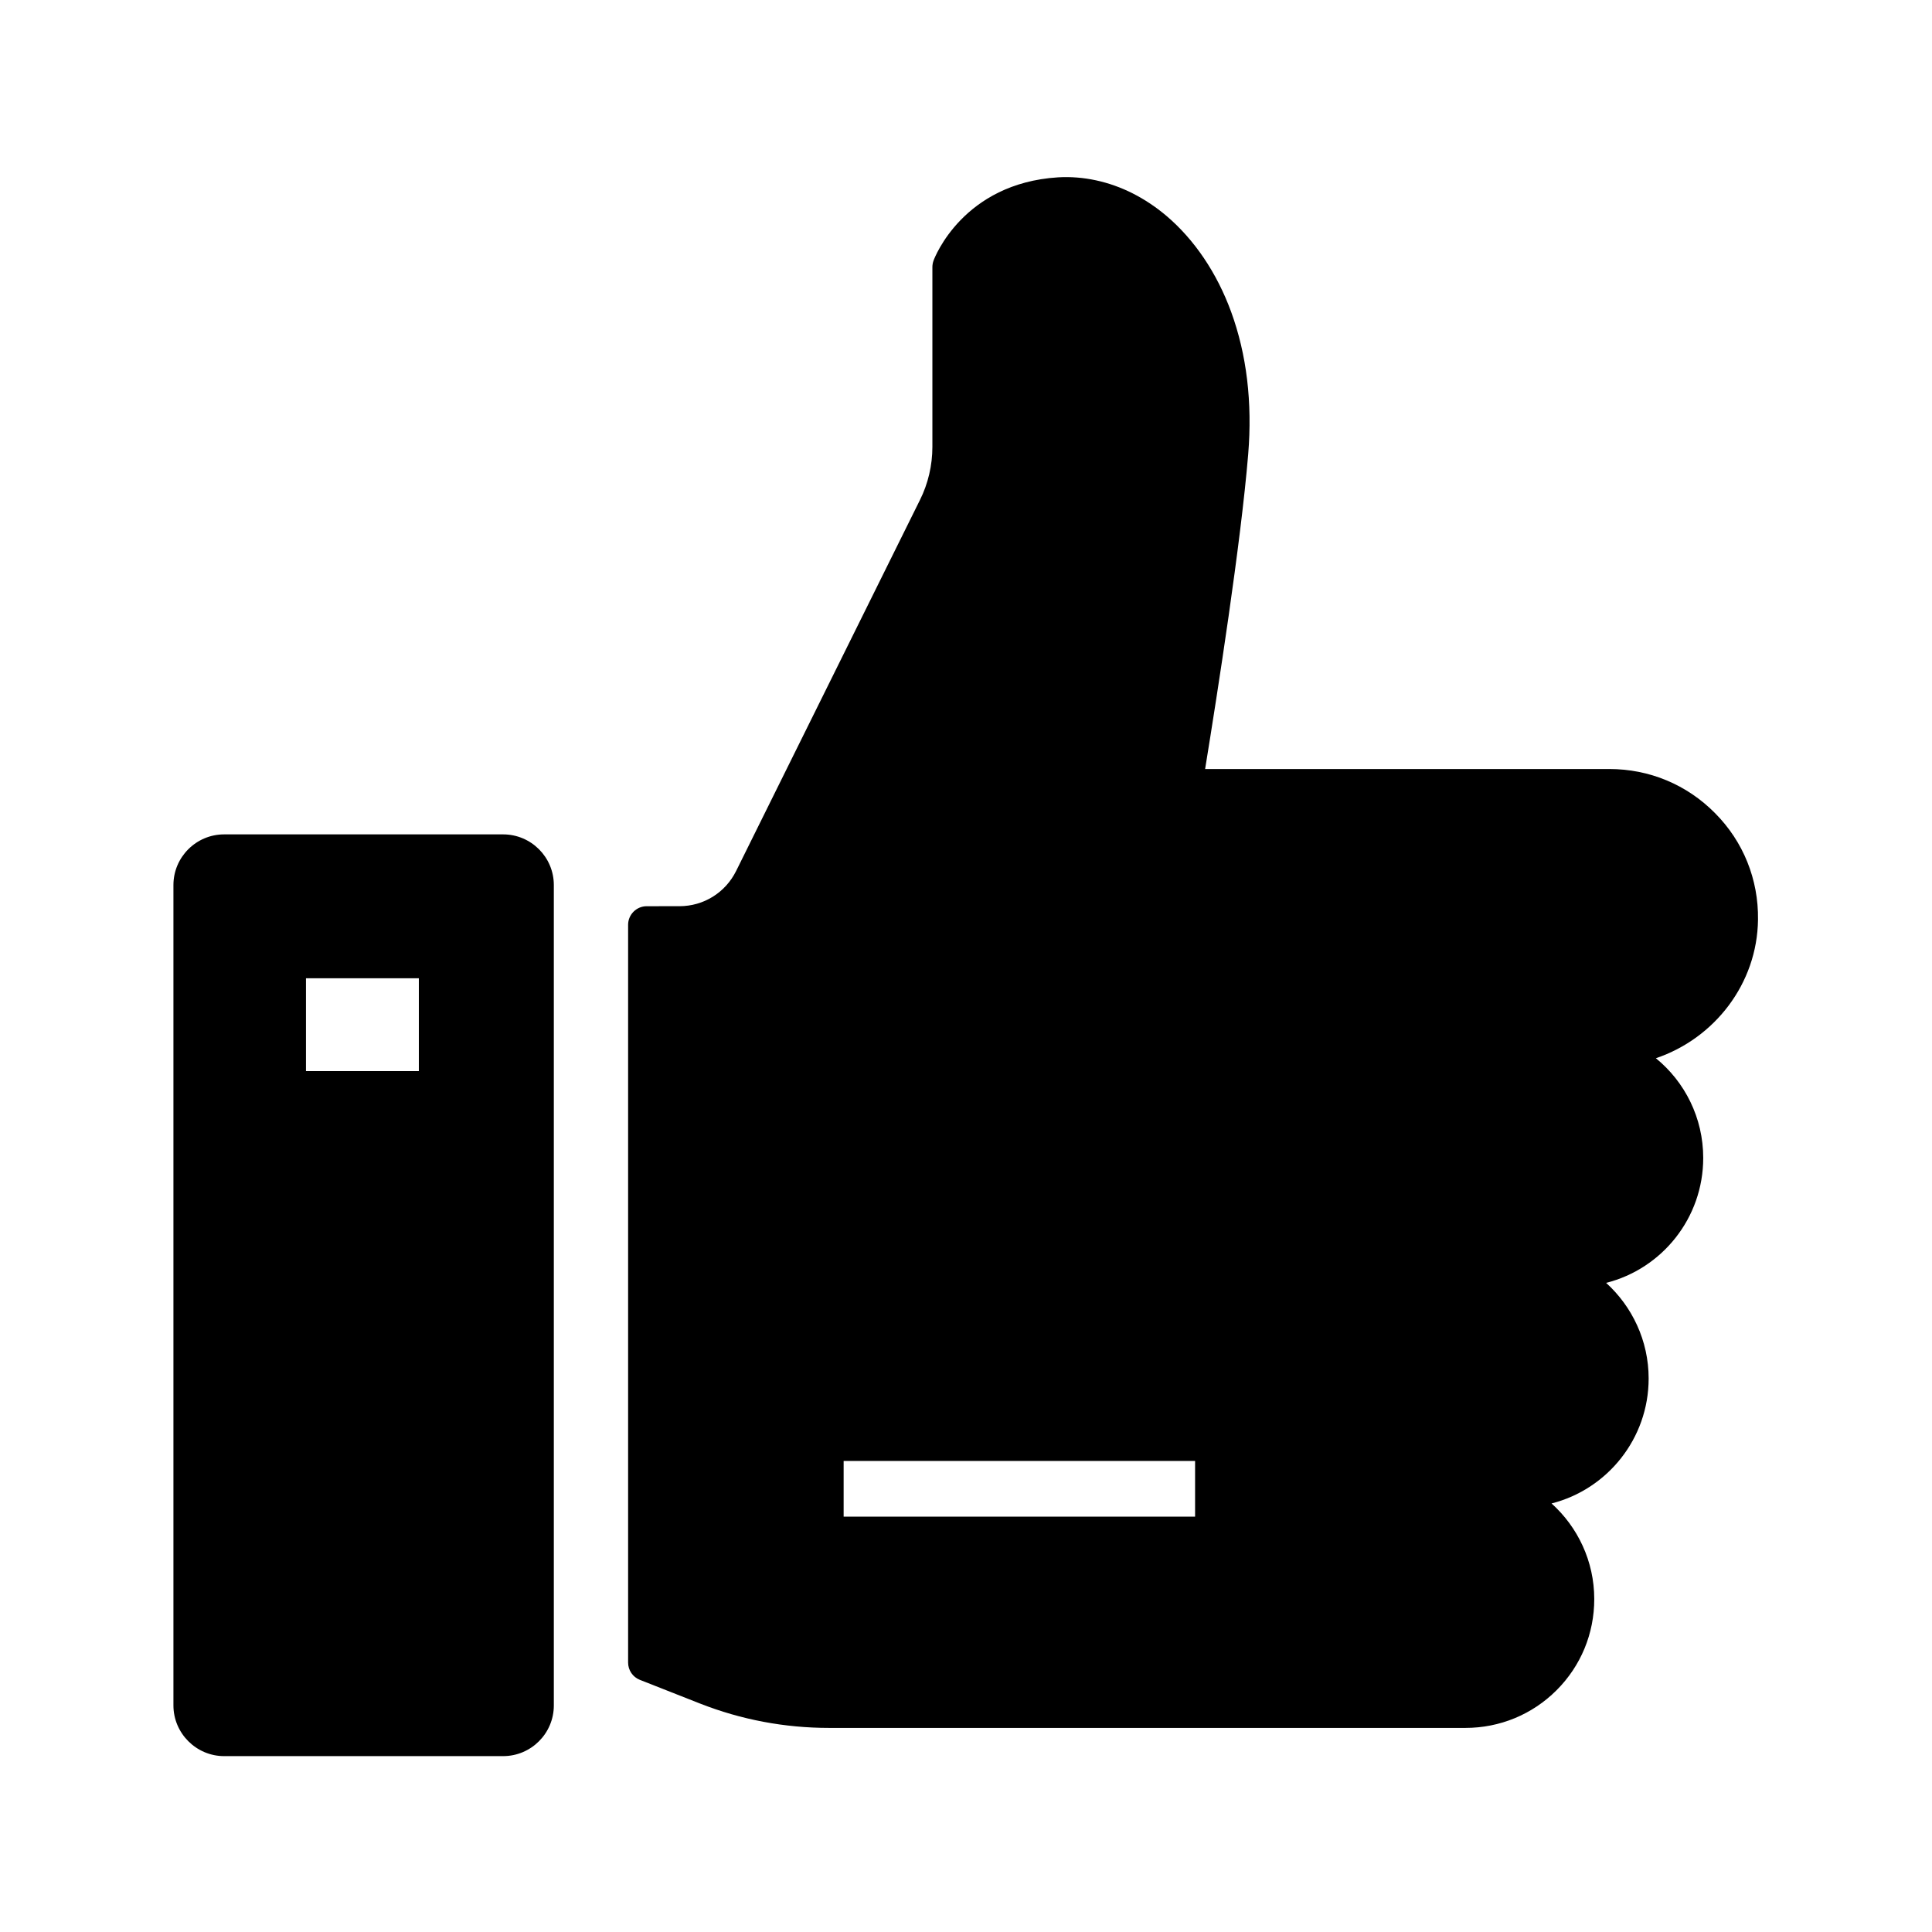 <?xml version="1.0" encoding="UTF-8"?>
<!-- Uploaded to: ICON Repo, www.iconrepo.com, Generator: ICON Repo Mixer Tools -->
<svg fill="#000000" width="800px" height="800px" version="1.1" viewBox="144 144 512 512" xmlns="http://www.w3.org/2000/svg">
 <g>
  <path d="m277.34 365.12h-73.949c-7.379 0-13.43 6.004-13.43 13.43v217.41c0 7.379 6.051 13.43 13.43 13.43h73.949c7.379 0 13.43-6.004 13.43-13.43v-217.41c0-7.43-6.051-13.43-13.43-13.43zm-22.34 38.129v24.602h-29.914v-24.602z"/>
  <path d="m609.89 387.7c0.148-10.629-3.887-20.664-11.367-28.191-7.477-7.578-17.418-11.711-28.043-11.711h-107.11c3.344-20.566 9.445-59.629 11.414-83.395 1.133-13.777-0.395-26.469-4.527-37.785-3.789-10.332-9.742-19.141-17.172-25.438-2.805-2.363-5.758-4.328-8.855-5.902-6.297-3.199-13.188-4.676-19.828-4.281-25.141 1.574-32.719 21.254-33.012 22.09-0.195 0.543-0.297 1.133-0.297 1.723v47.625c0 4.871-1.133 9.742-3.297 14.07l-48.707 98.301c-2.856 5.758-8.609 9.348-15.055 9.348l-8.656 0.004c-2.707 0-4.922 2.215-4.922 4.922v195.52c0 2.016 1.23 3.836 3.102 4.574l15.988 6.297c10.922 4.281 22.434 6.445 34.145 6.445h168.66c9.102 0 17.711-3.543 24.156-9.988 6.445-6.445 9.988-15.008 9.988-24.156 0-10.035-4.379-19.09-11.316-25.34 14.762-3.738 25.73-17.172 25.73-33.113 0-10.035-4.379-19.09-11.266-25.34 14.809-3.738 25.73-17.172 25.73-33.113 0-10.629-4.871-20.172-12.547-26.422 15.555-5.254 26.871-19.77 27.066-36.742zm-149.18 143.47v14.762l-93.137-0.004v-14.762z"/>
 </g>
</svg>